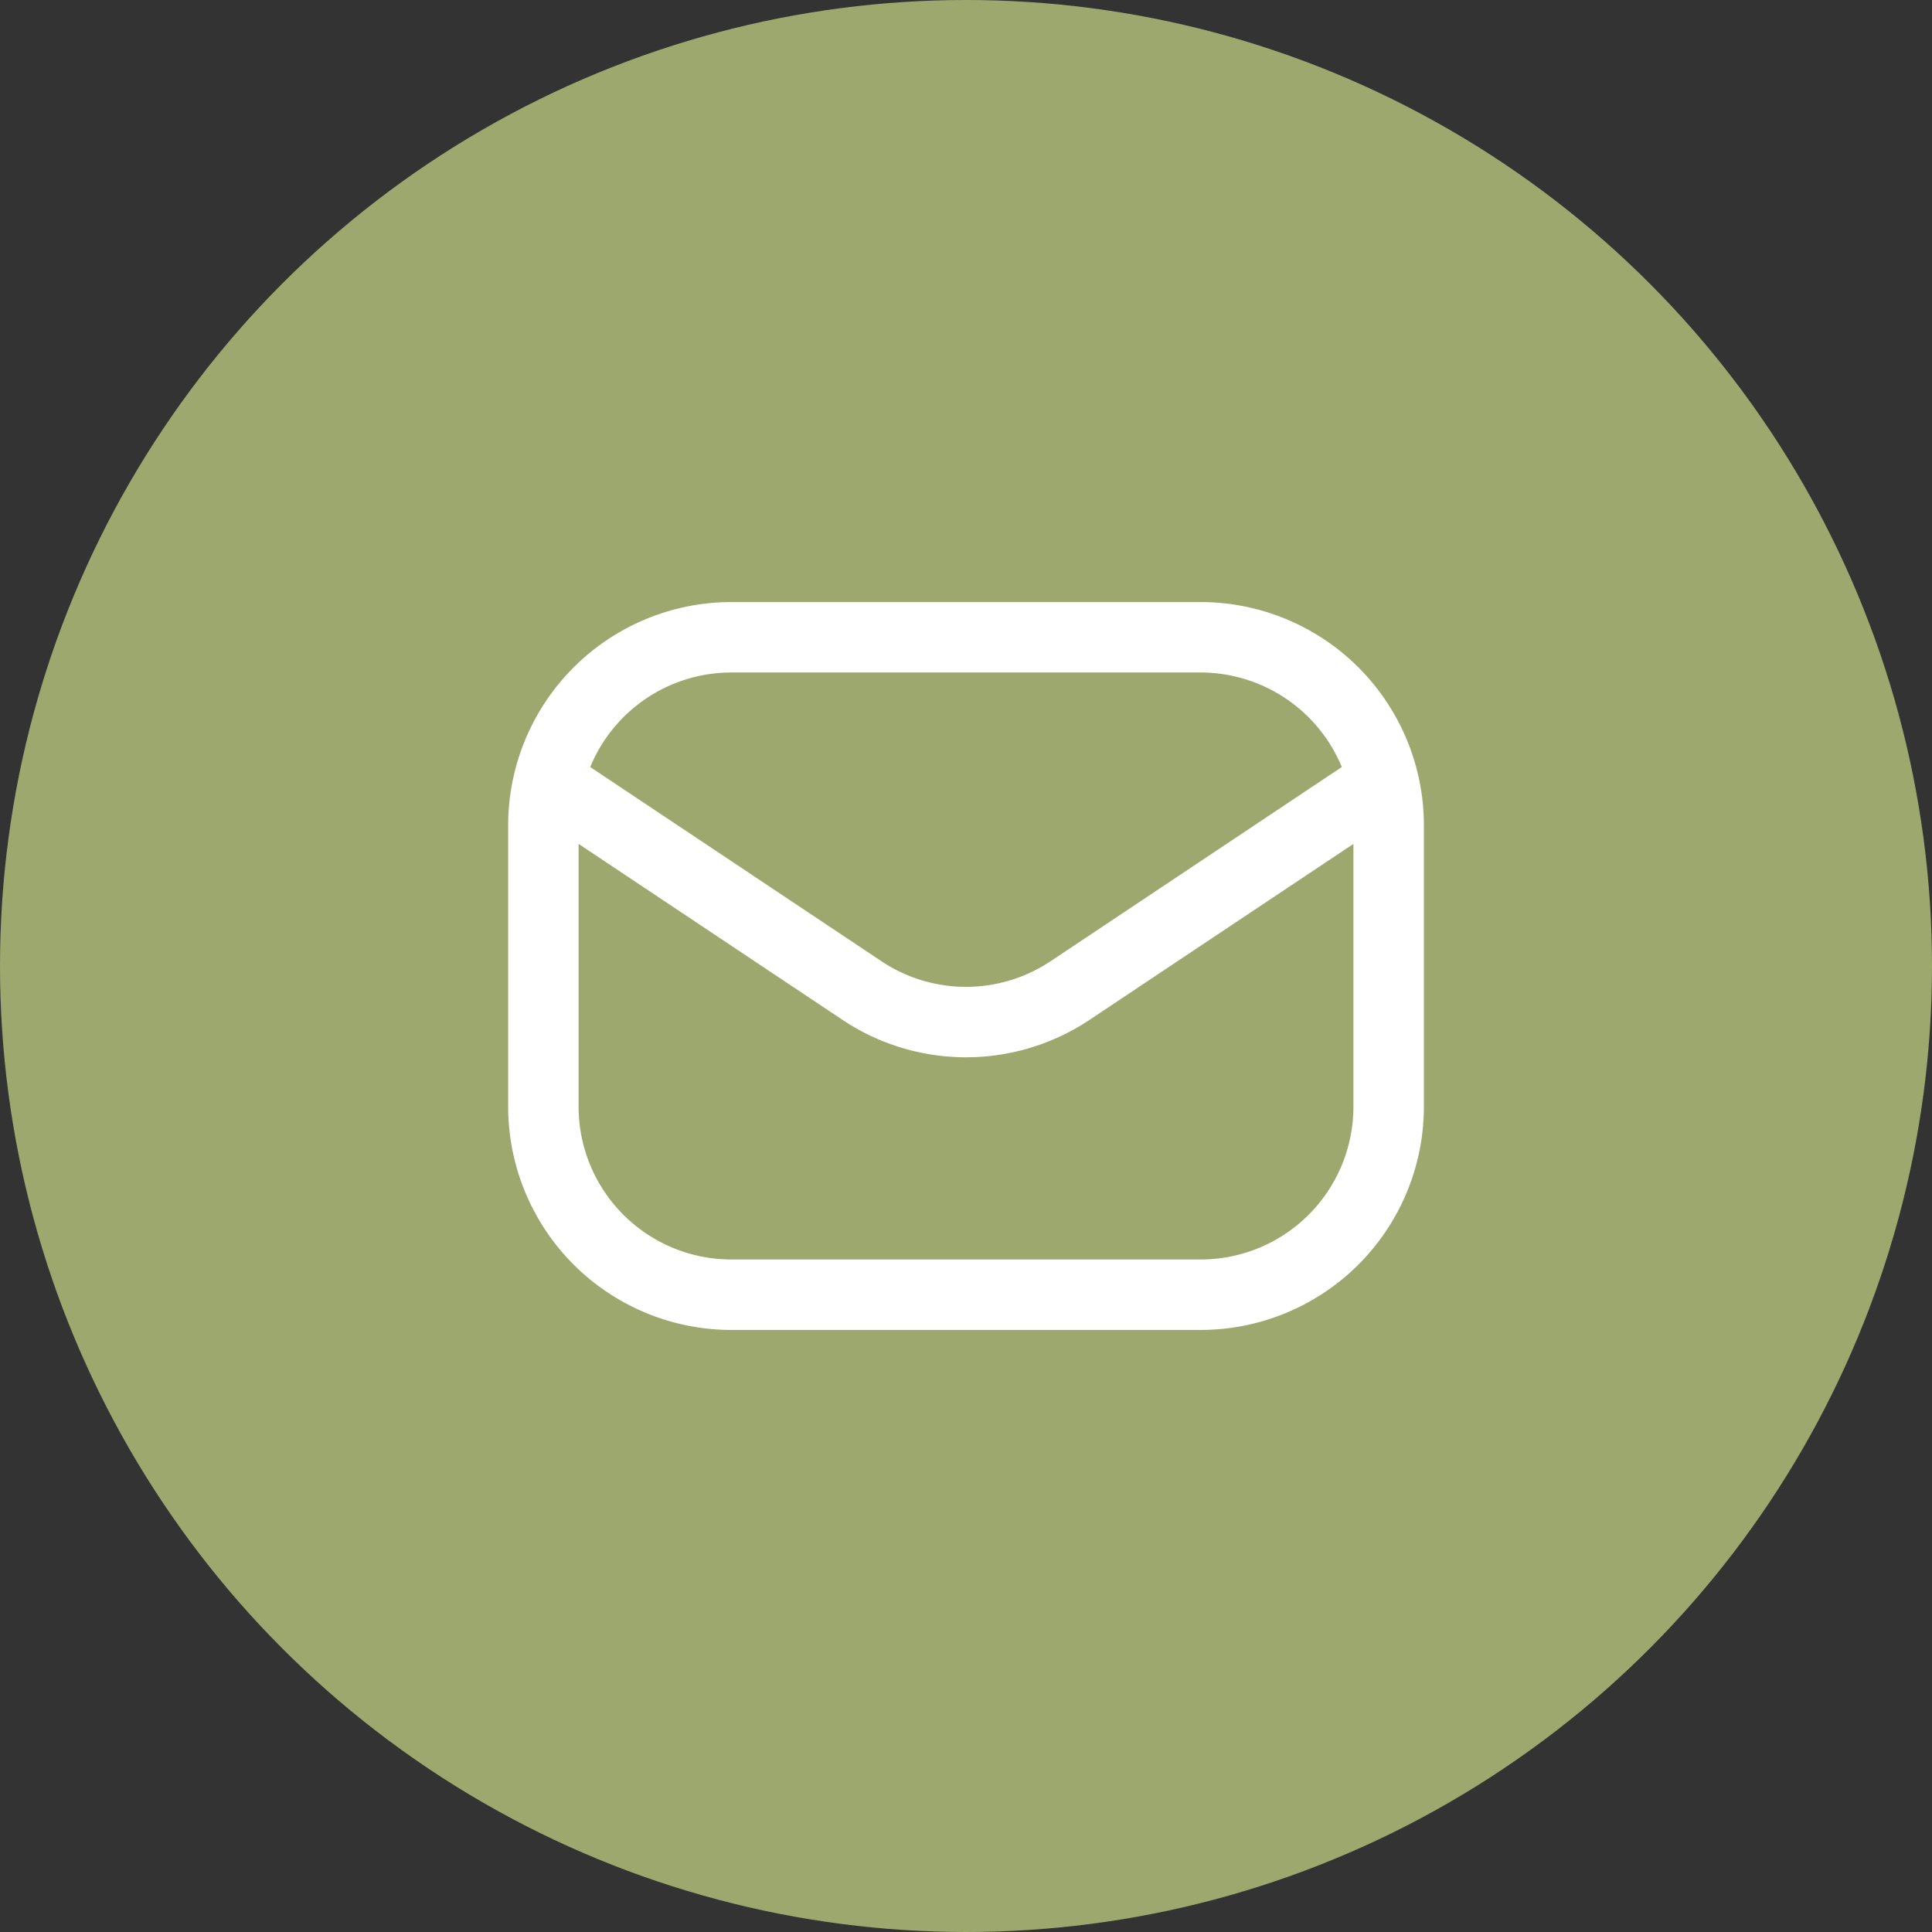 <svg xmlns="http://www.w3.org/2000/svg" width="72" height="72" viewBox="0 0 72 72">
  <rect x="0" y="0" width="72" height="72" fill="#333333" stroke="none"/>
  <circle id="Ellipse_14" data-name="Ellipse 14" cx="36" cy="36" r="36" fill="#9da86e"/>
  <g id="envelope-Regular" transform="translate(15 15)">
    <rect id="Path" width="42" height="42" fill="rgba(255,255,255,0)"/>
    <path id="envelope-Regular_1_" d="M567.063,1302.25h-17.5a8.322,8.322,0,0,0-8.312,8.313v10.5a8.322,8.322,0,0,0,8.313,8.313h17.5a8.322,8.322,0,0,0,8.313-8.312v-10.5A8.322,8.322,0,0,0,567.063,1302.25Zm-17.5,2.625h17.5a5.7,5.7,0,0,1,5.255,3.523l-10.85,7.235a5.678,5.678,0,0,1-6.309,0l-10.85-7.235A5.689,5.689,0,0,1,549.563,1304.875Zm17.5,21.875h-17.5a5.694,5.694,0,0,1-5.687-5.687v-9.8l9.826,6.552a8.295,8.295,0,0,0,9.223,0l9.826-6.552v9.8A5.694,5.694,0,0,1,567.063,1326.75Z" transform="translate(-537.313 -1294.813)" fill="#fff"/>
  </g>
</svg>
